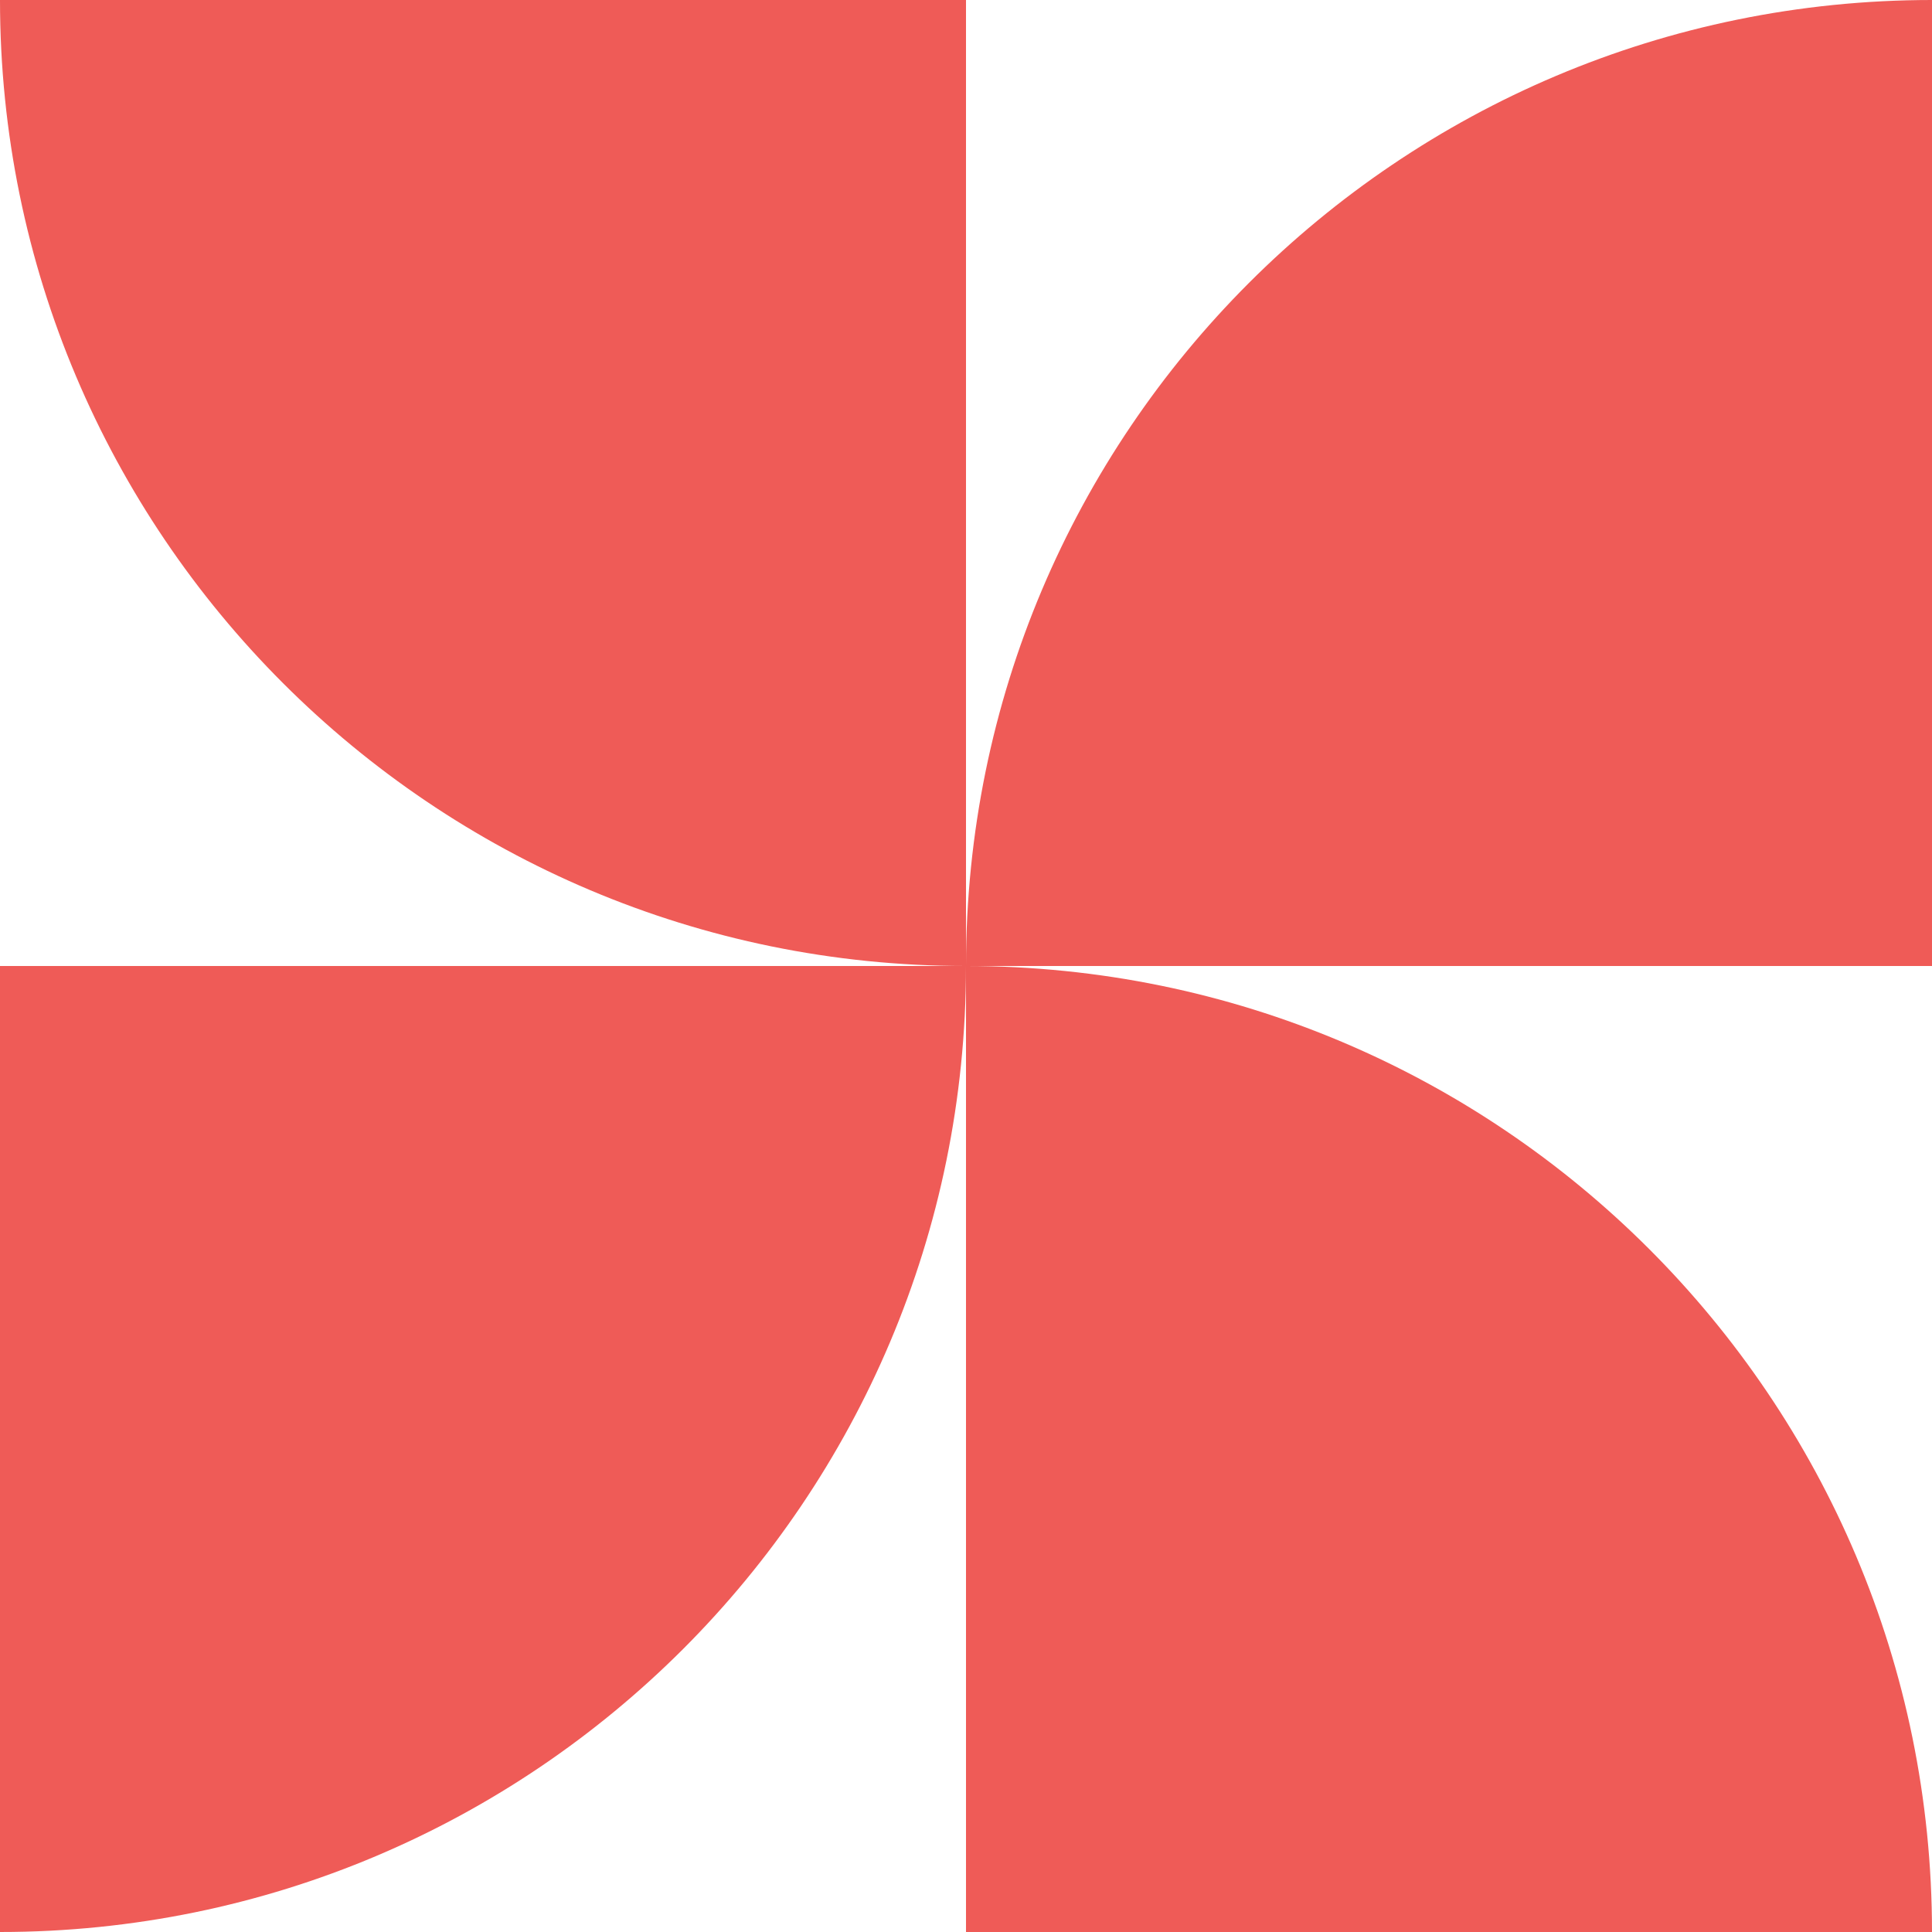 <svg xmlns="http://www.w3.org/2000/svg" width="62" height="62" viewBox="0 0 62 62" fill="none"><g clip-path="url(#clip0_180_299)"><path d="M0 62C17.121 62 31 48.121 31 31H0V62Z" fill="#EF5B57"></path><path d="M31 31C31 13.879 44.879 -7.48375e-07 62 0V31H31Z" fill="#EF5B57"></path><path d="M31 31C13.879 31 -2.99348e-06 17.121 0 0L31 5.42021e-06V31Z" fill="#EF5B57"></path><path d="M62 62C62 44.879 48.121 31 31 31V62H62Z" fill="#EF5B57"></path></g><defs><clipPath id="clip0_180_299"><rect width="62" height="62" fill="white"></rect></clipPath></defs></svg>